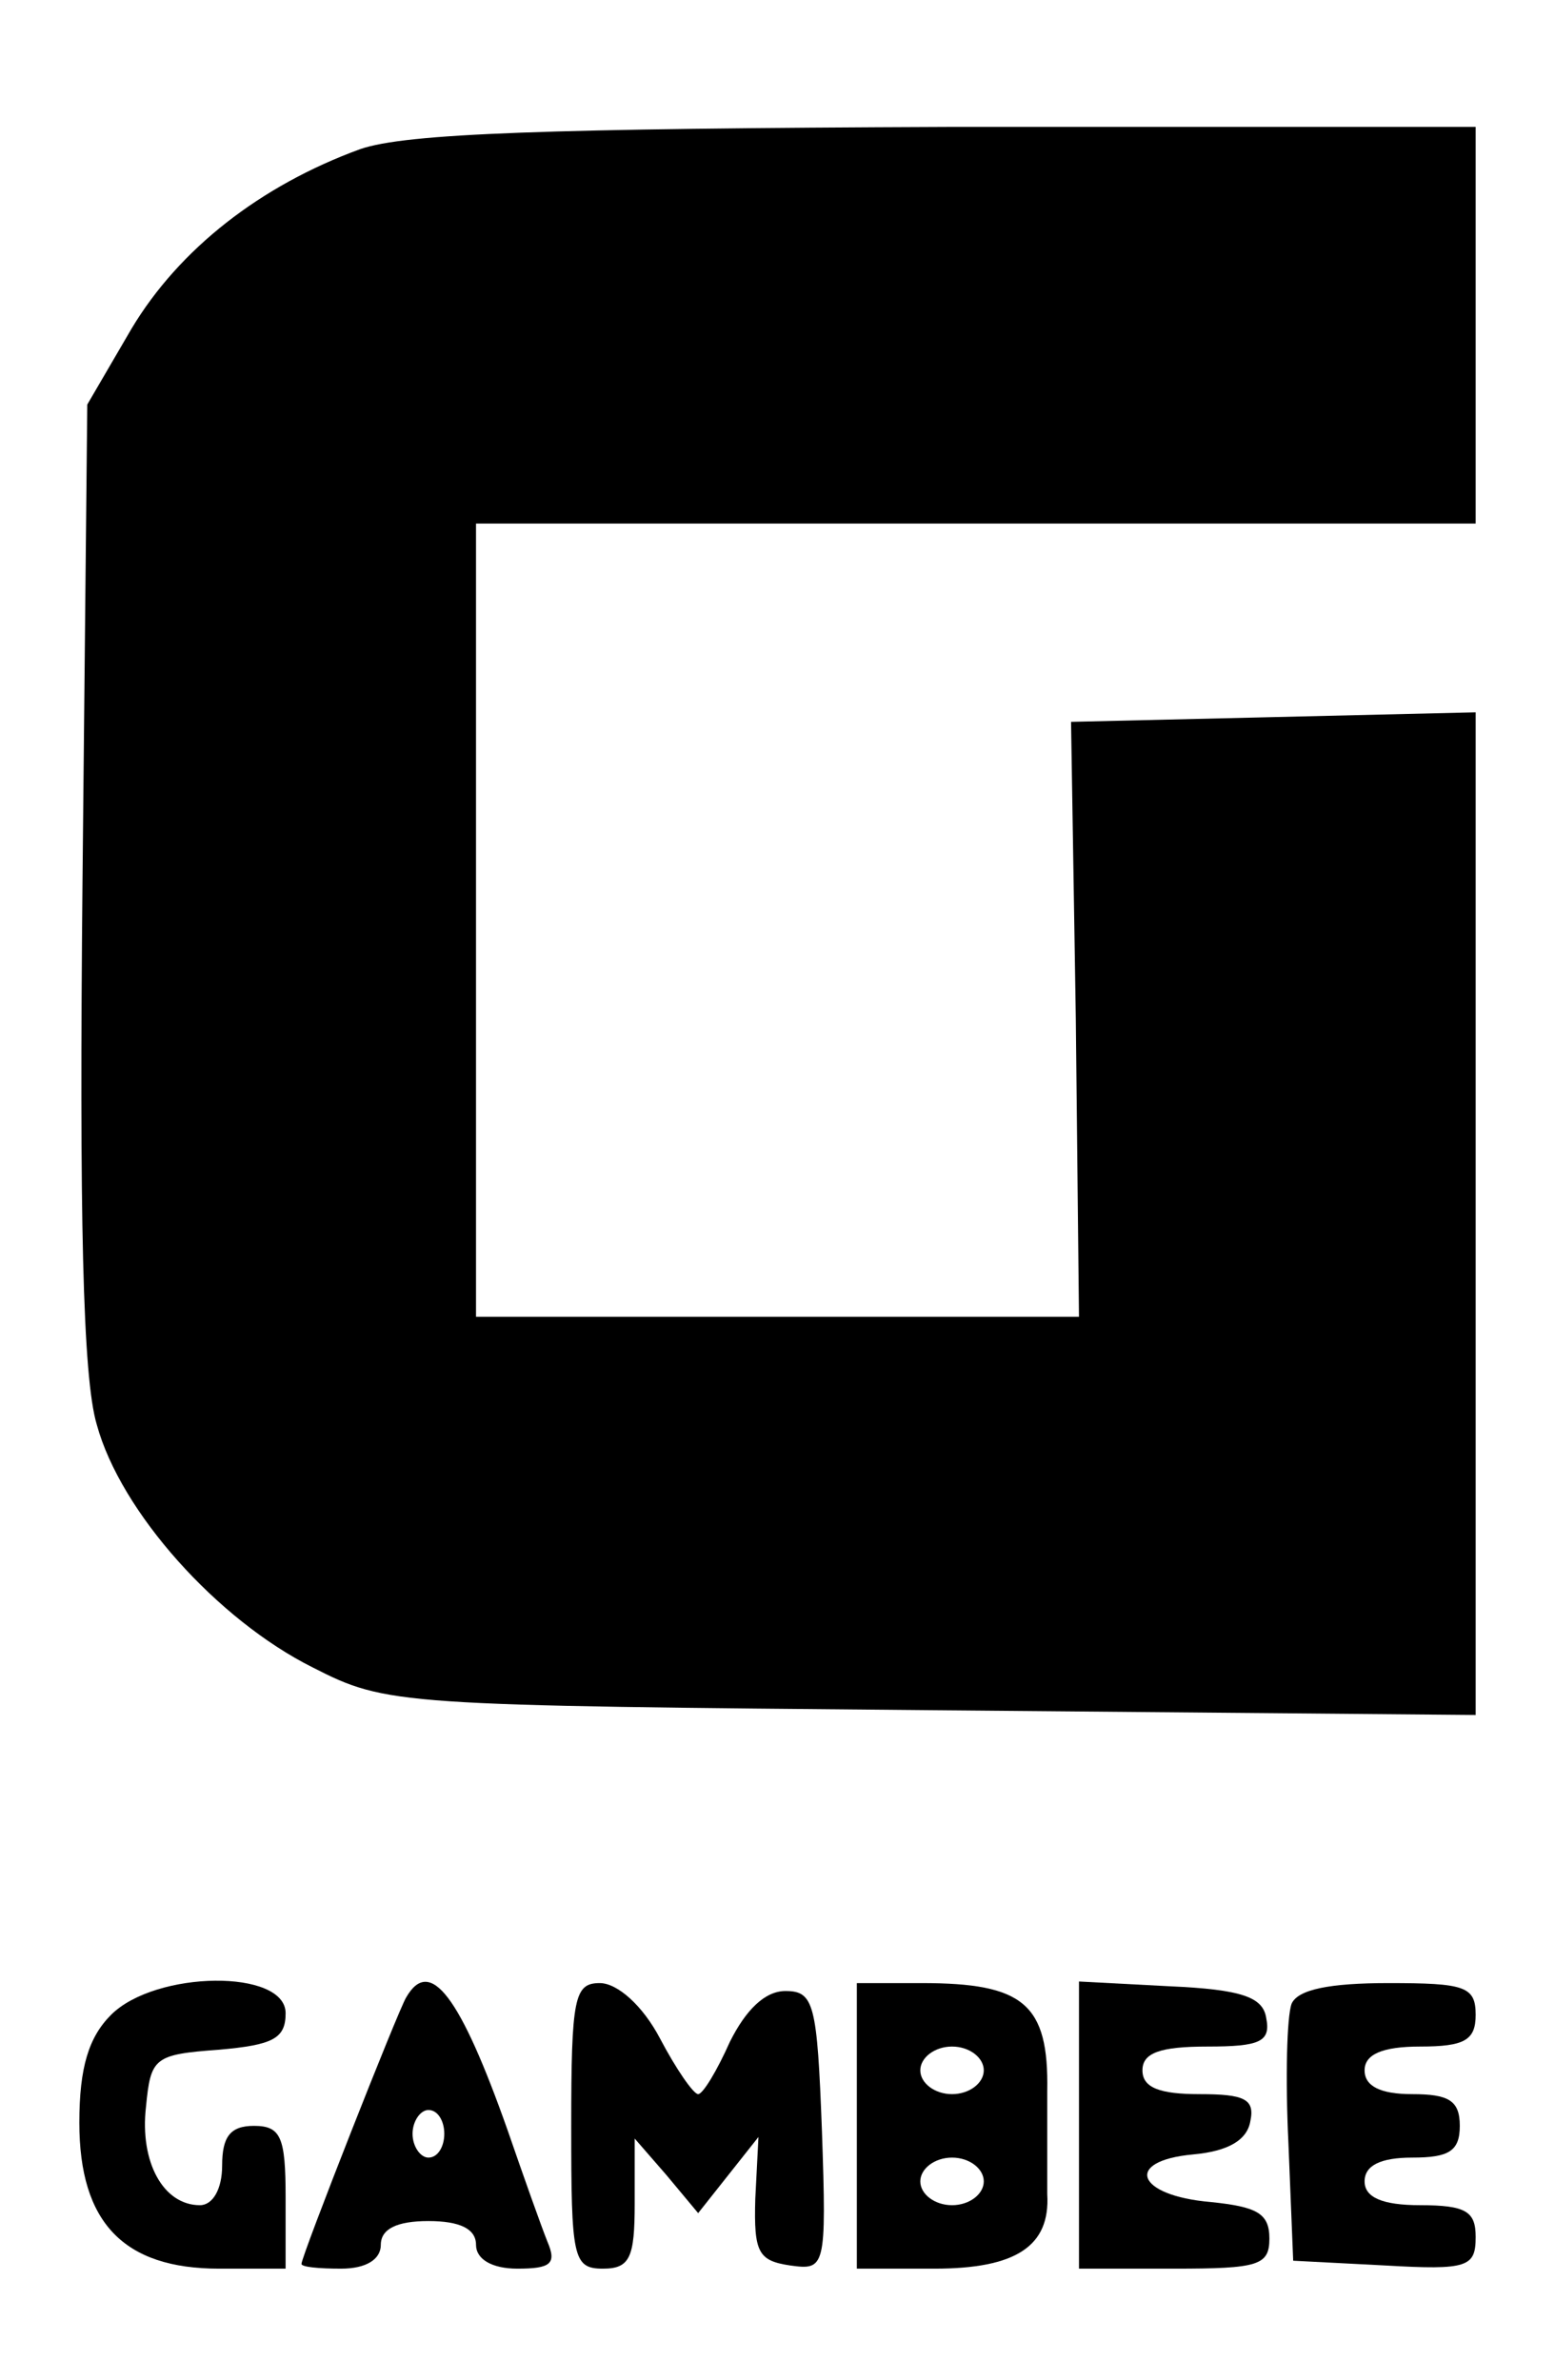 <?xml version="1.0" standalone="no"?>
<!DOCTYPE svg PUBLIC "-//W3C//DTD SVG 20010904//EN"
 "http://www.w3.org/TR/2001/REC-SVG-20010904/DTD/svg10.dtd">
<svg version="1.0" xmlns="http://www.w3.org/2000/svg"
 width="98pt" height="150pt" viewBox="0 0 98 150"
 preserveAspectRatio="xMidYMid meet">

<g transform="translate(0,150) scale(0.1,-0.1)"
fill="#000000" stroke="none">
<path d="M227 1406 c-63 -23 -114 -63 -144 -113 l-28 -48 -3 -300 c-2 -210 0
-313 9 -343 15 -55 76 -123 136 -153 47 -24 53 -24 391 -27 l342 -3 0 316 0
316 -127 -3 -128 -3 3 -187 2 -188 -190 0 -190 0 0 250 0 250 315 0 315 0 0
125 0 125 -332 0 c-254 -1 -342 -4 -371 -14z"/>
<path d="M70 230 c-14 -14 -20 -33 -20 -68 0 -63 28 -92 88 -92 l42 0 0 45 c0
38 -3 45 -20 45 -15 0 -20 -7 -20 -25 0 -15 -6 -25 -14 -25 -23 0 -38 27 -34
62 3 31 5 33 46 36 34 3 42 7 42 23 0 28 -82 27 -110 -1z"/>
<path d="M256 241 c-5 -8 -66 -163 -66 -168 0 -2 11 -3 25 -3 16 0 25 6 25 15
0 10 10 15 30 15 20 0 30 -5 30 -15 0 -9 10 -15 26 -15 21 0 25 3 19 17 -4 10
-15 41 -25 70 -30 85 -49 110 -64 84z m24 -86 c0 -8 -4 -15 -10 -15 -5 0 -10
7 -10 15 0 8 5 15 10 15 6 0 10 -7 10 -15z"/>
<path d="M360 160 c0 -83 1 -90 20 -90 17 0 20 7 20 41 l0 41 20 -23 20 -24
19 24 19 24 -2 -39 c-1 -34 2 -39 22 -42 22 -3 23 -2 20 85 -3 80 -5 88 -23
88 -13 0 -25 -12 -35 -32 -8 -18 -17 -33 -20 -33 -3 0 -14 16 -24 35 -11 21
-27 35 -38 35 -16 0 -18 -9 -18 -90z"/>
<path d="M540 160 l0 -90 49 0 c51 0 73 14 71 47 0 10 0 39 0 65 1 55 -15 68
-79 68 l-41 0 0 -90z m80 35 c0 -8 -9 -15 -20 -15 -11 0 -20 7 -20 15 0 8 9
15 20 15 11 0 20 -7 20 -15z m0 -70 c0 -8 -9 -15 -20 -15 -11 0 -20 7 -20 15
0 8 9 15 20 15 11 0 20 -7 20 -15z"/>
<path d="M680 160 l0 -90 60 0 c53 0 60 2 60 19 0 16 -8 20 -37 23 -47 4 -55
26 -11 30 22 2 34 9 36 21 3 14 -4 17 -32 17 -25 0 -36 4 -36 15 0 11 11 15
41 15 33 0 40 3 37 18 -2 13 -15 18 -61 20 l-57 3 0 -91z"/>
<path d="M814 237 c-3 -8 -4 -47 -2 -88 l3 -74 58 -3 c52 -3 57 -1 57 18 0 16
-6 20 -35 20 -24 0 -35 5 -35 15 0 10 10 15 30 15 23 0 30 4 30 20 0 16 -7 20
-30 20 -20 0 -30 5 -30 15 0 10 11 15 35 15 28 0 35 4 35 20 0 18 -7 20 -55
20 -37 0 -57 -4 -61 -13z"/>
</g>
</svg>
